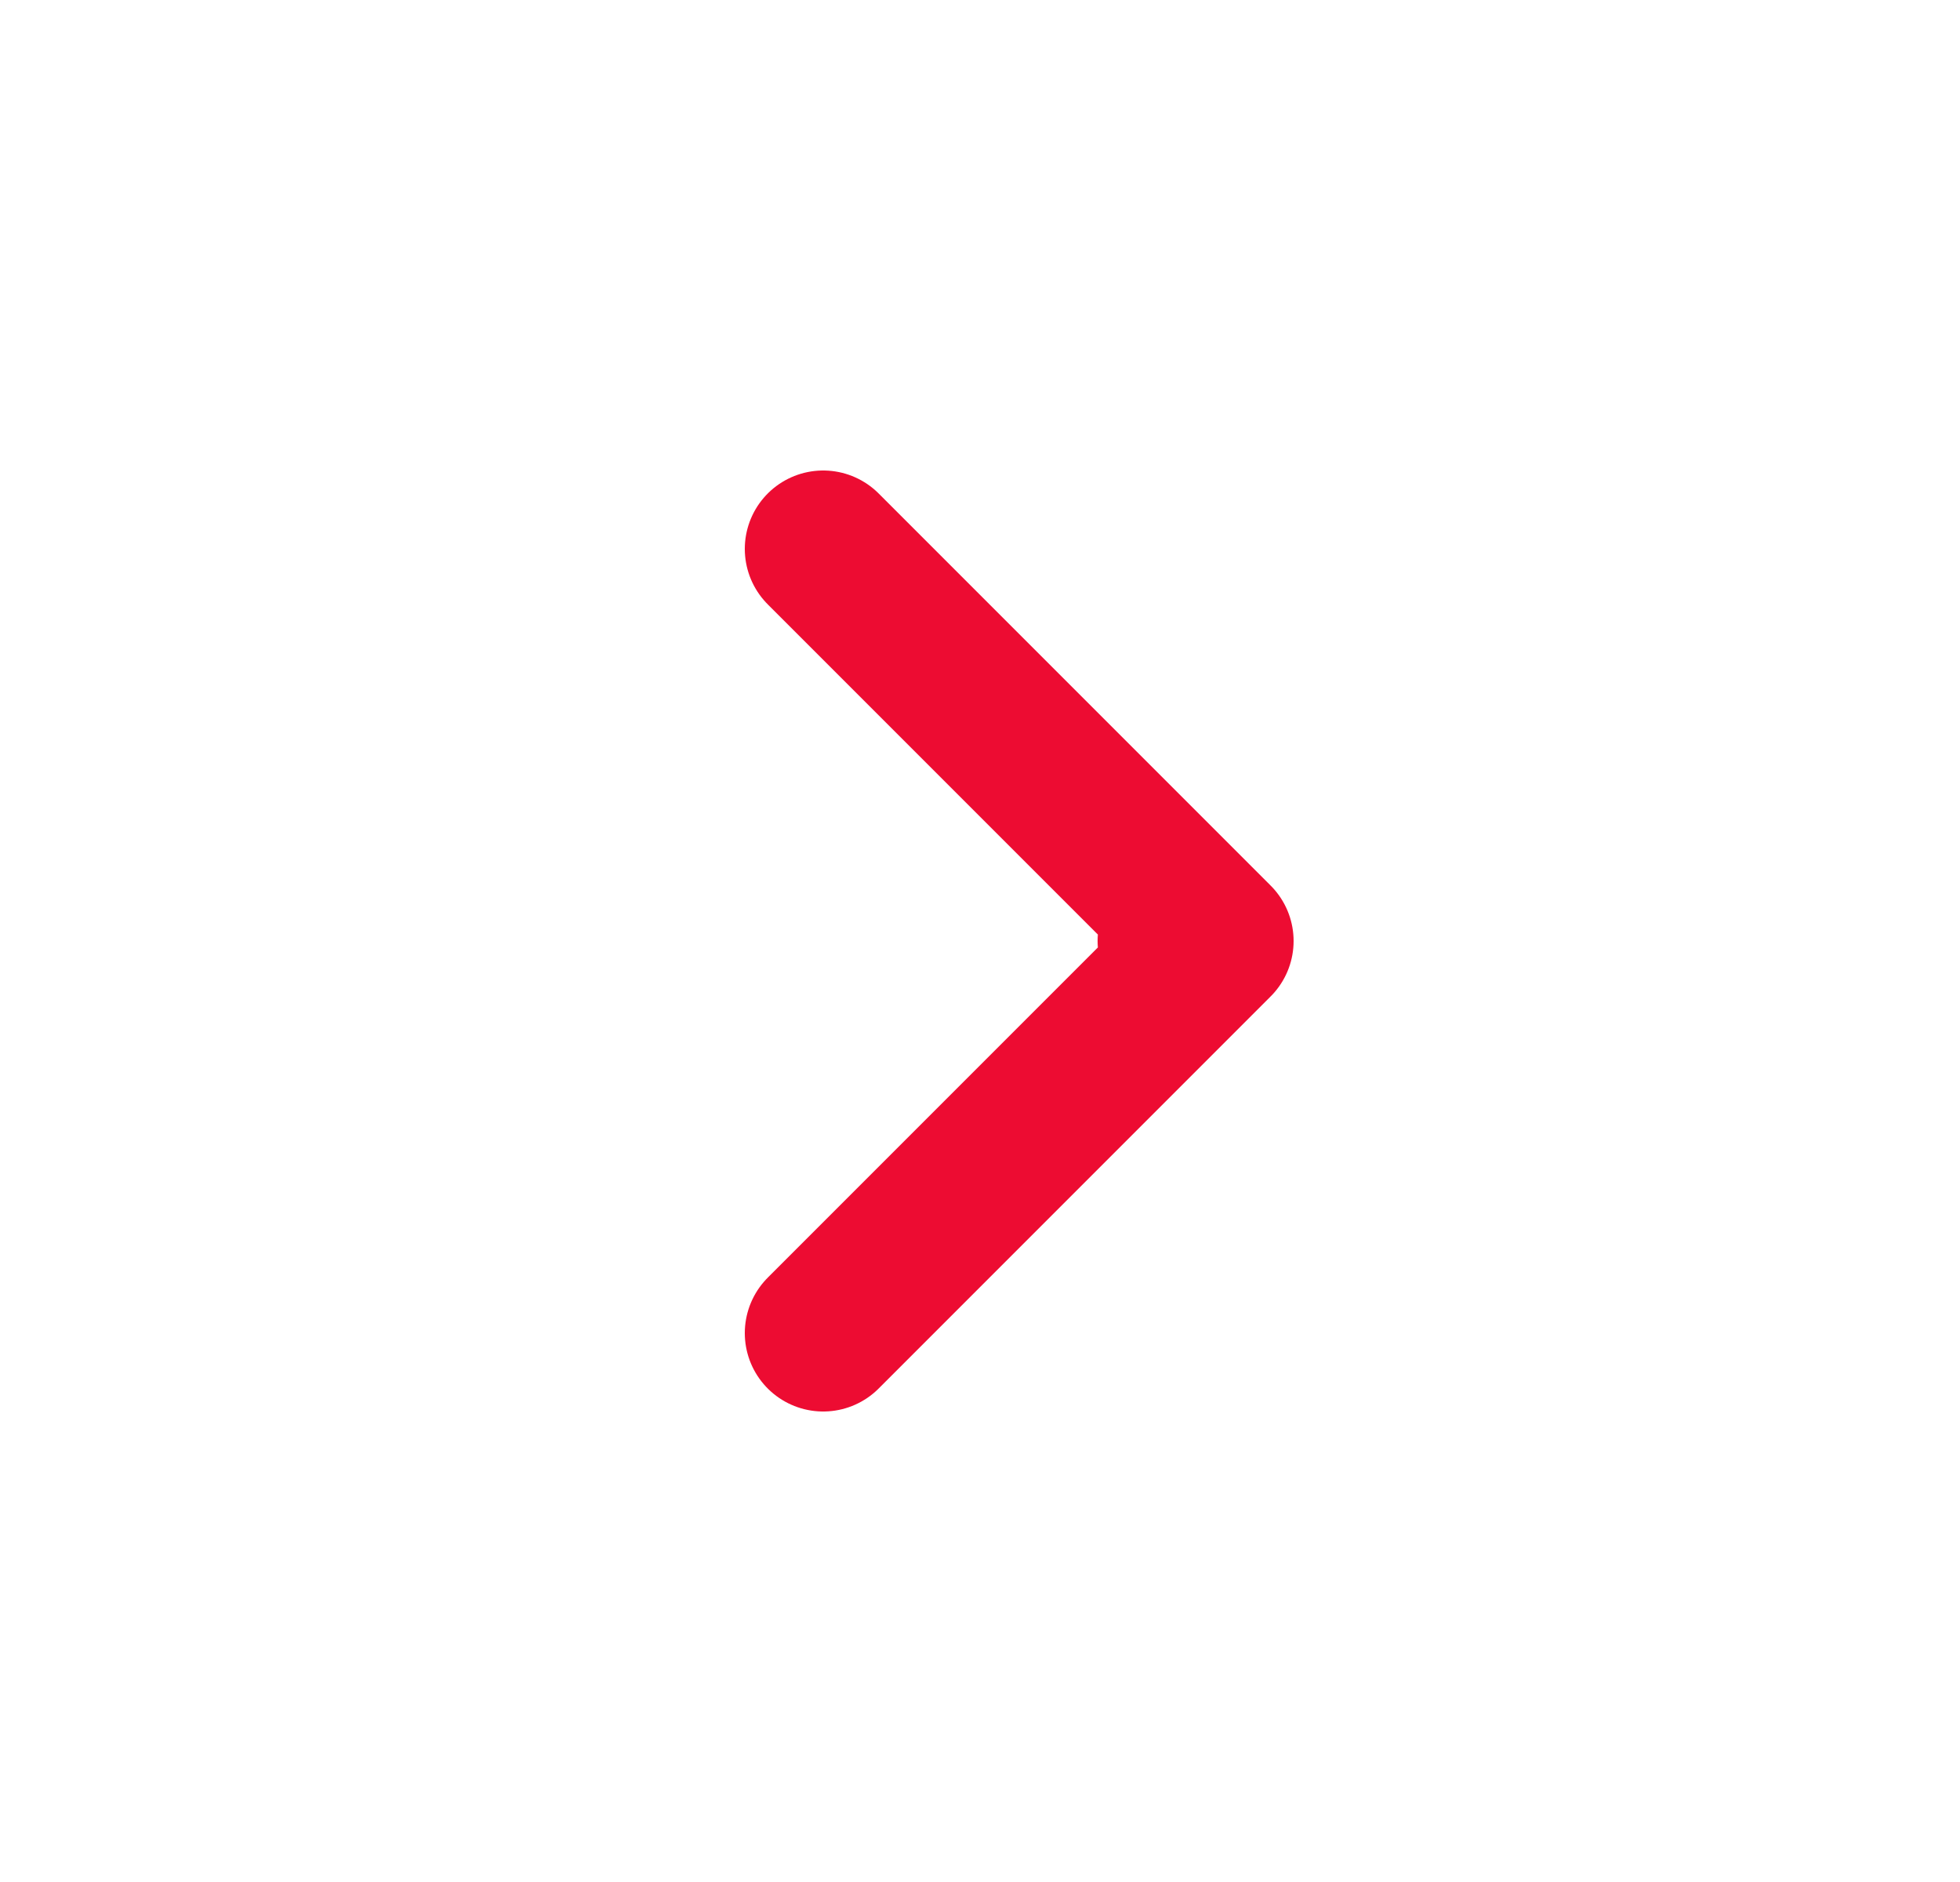 <svg width="25" height="24" viewBox="0 0 25 24" fill="none" xmlns="http://www.w3.org/2000/svg">
<g clip-path="url(#clip0_1196_19552)">
<path d="M15.5 12L10.5 7M15.5 12L10.5 17M15.5 12H15" stroke="#ED0C32" stroke-width="2" stroke-linecap="round" stroke-linejoin="round"/>
</g>
<defs>
<clipPath id="clip0_1196_19552">
<rect width="24" height="24" fill="white" transform="translate(0.5)"/>
</clipPath>
</defs>
</svg>
